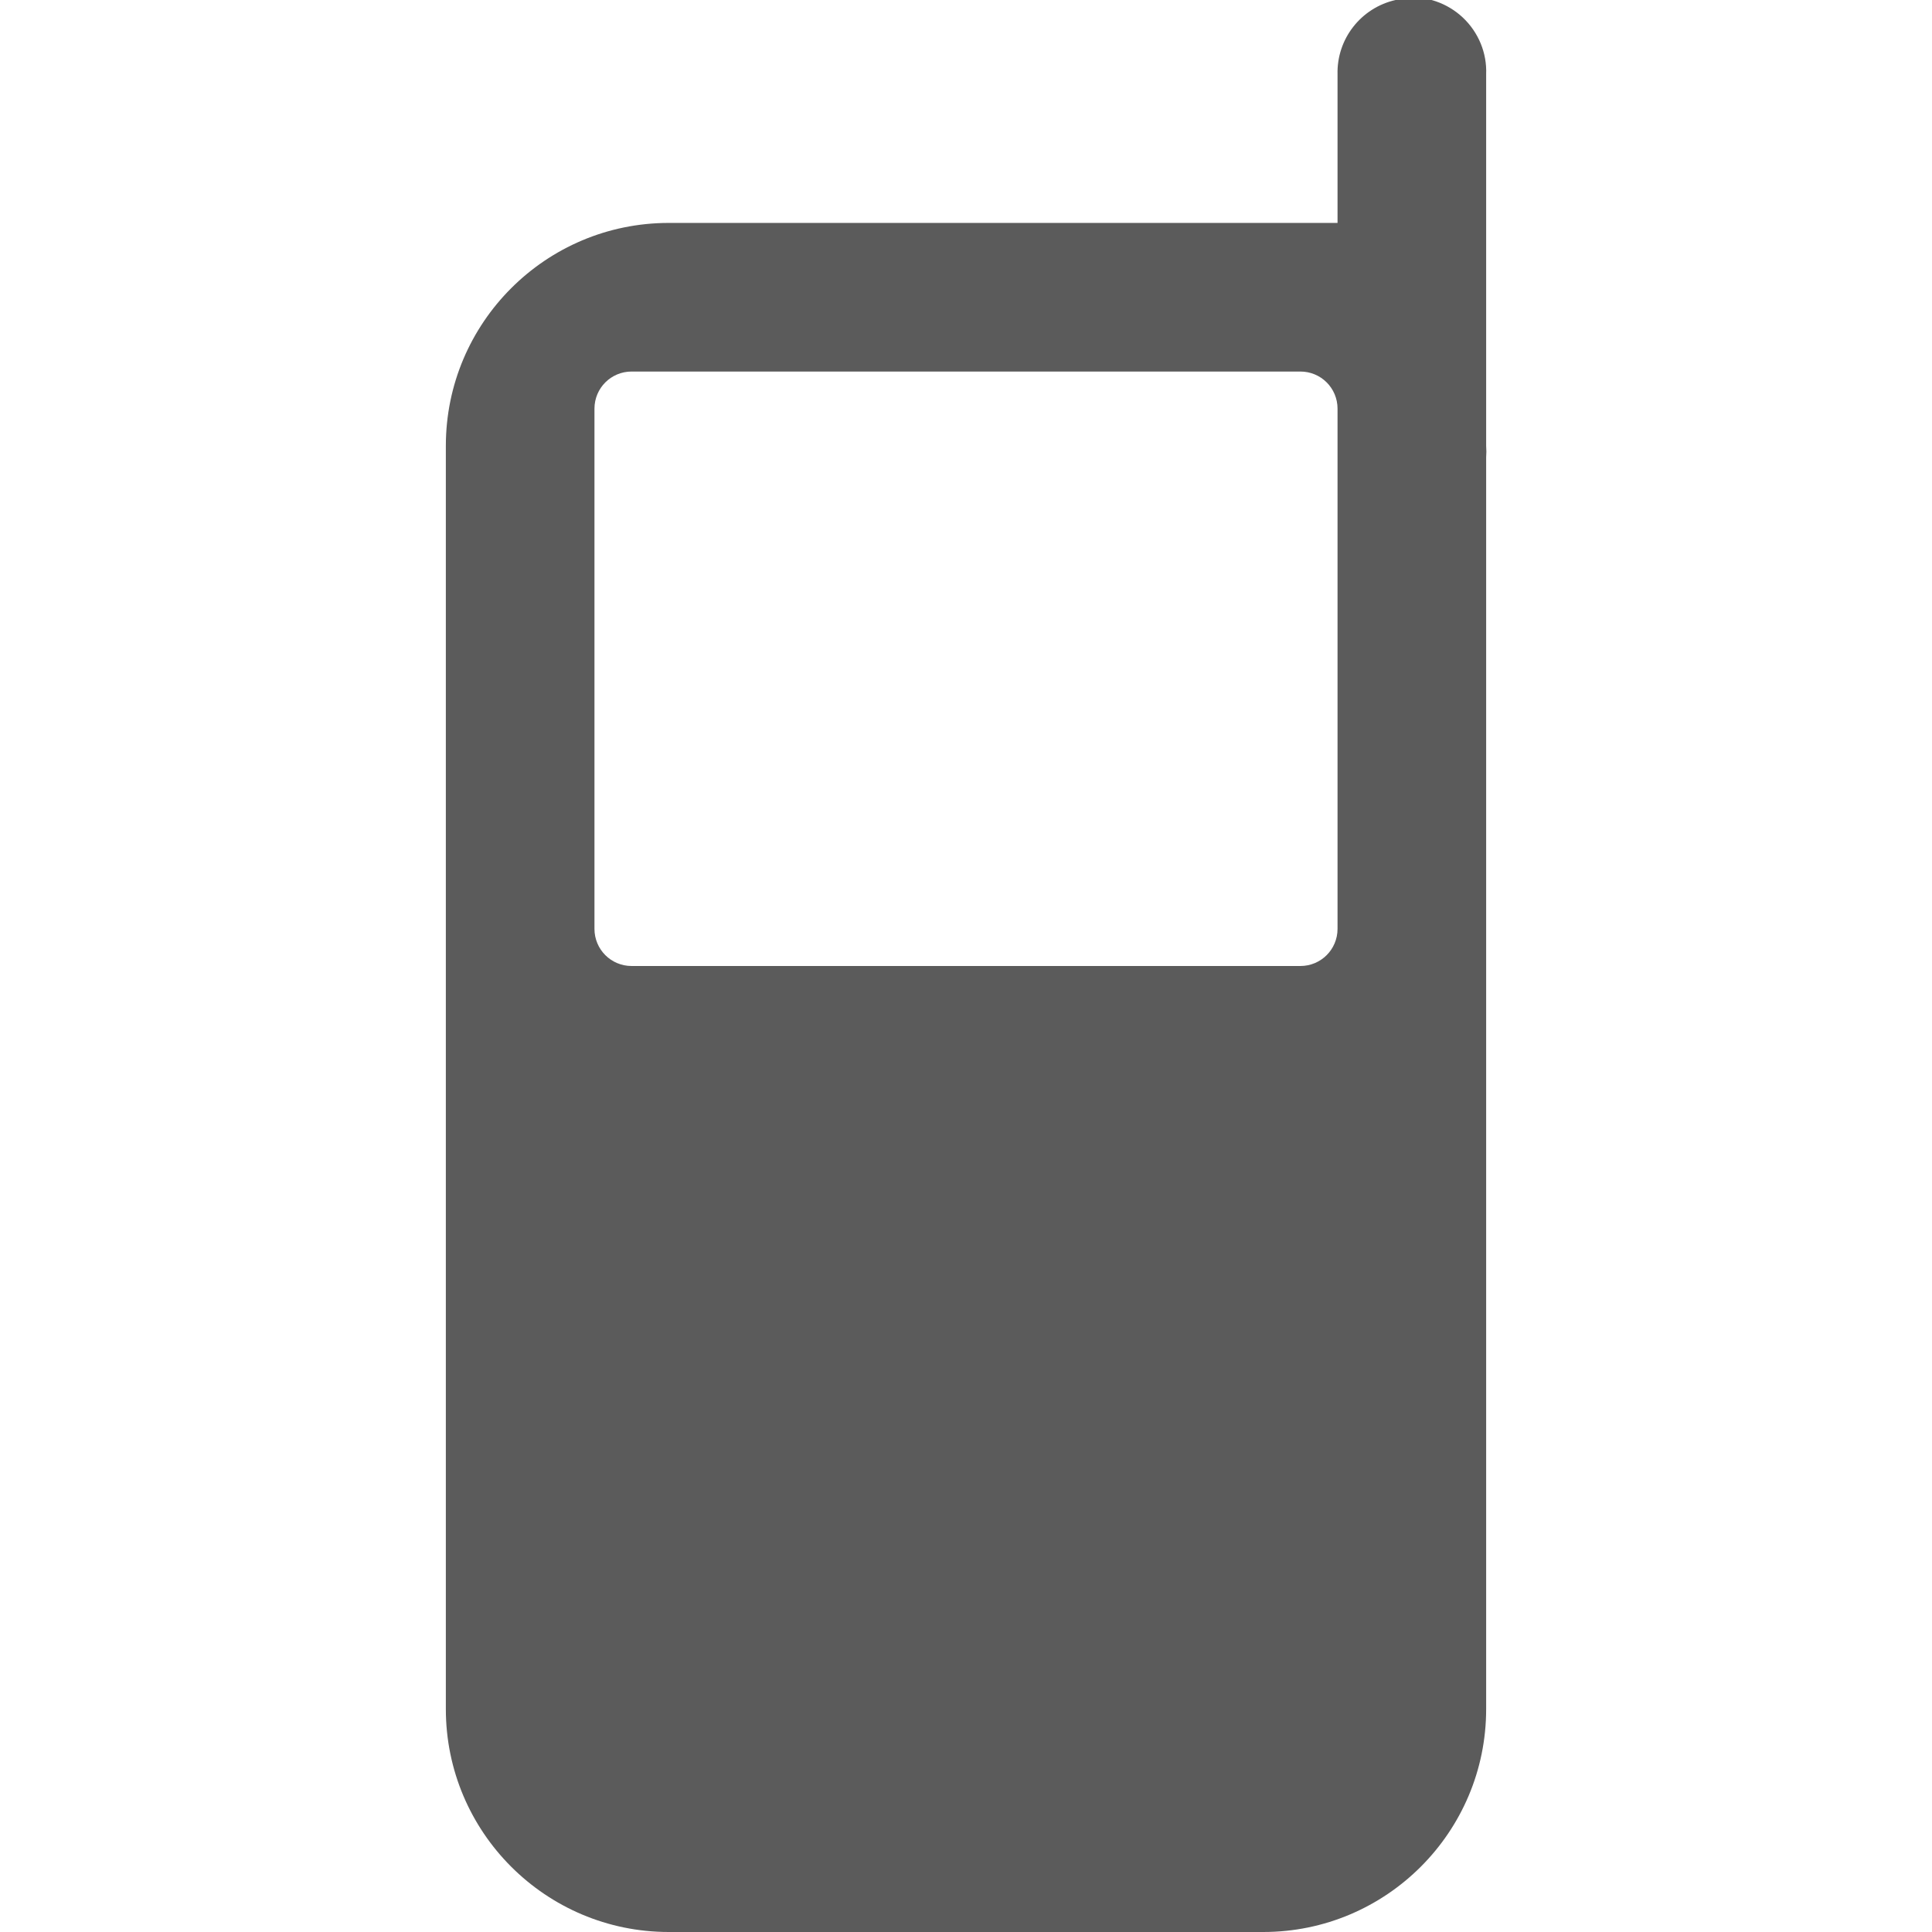 <svg xmlns="http://www.w3.org/2000/svg" viewBox="0 0 26 26">
  <path d="M18.906 -0.031C18.863 -0.023 18.82 -0.012 18.781 0C18.316 0.105 17.988 0.523 18 1L18 3L9 3C7.344 3 6 4.344 6 6L6 23C6 24.656 7.344 26 9 26L17 26C18.656 26 20 24.656 20 23L20 6.156C20.004 6.105 20.004 6.051 20 6L20 1C20.012 0.711 19.895 0.434 19.688 0.238C19.477 0.039 19.191 -0.059 18.906 -0.031 Z M 8.5 5L17.5 5C17.777 5 18 5.223 18 5.5L18 6C18 6.031 18 6.062 18 6.094L18 12.5C18 12.777 17.777 13 17.5 13L8.5 13C8.223 13 8 12.777 8 12.5L8 5.5C8 5.223 8.223 5 8.5 5Z" fill="#5B5B5B" />
</svg>